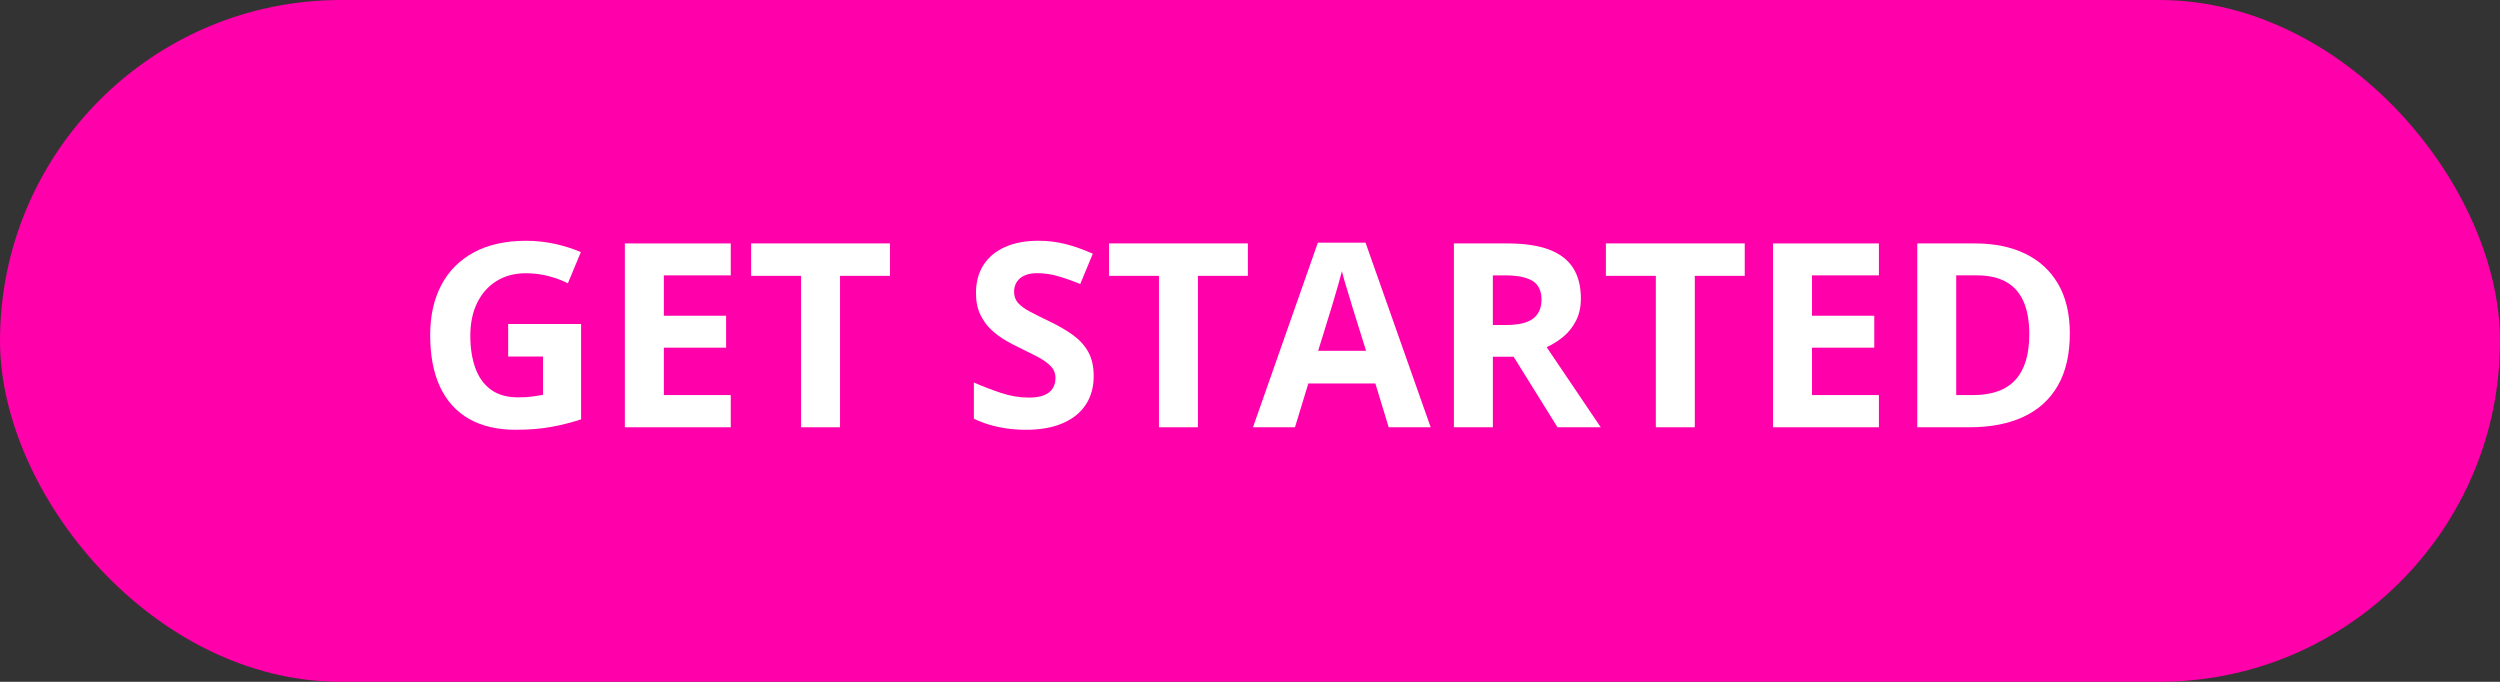 <?xml version="1.0" encoding="UTF-8"?><svg id="a" xmlns="http://www.w3.org/2000/svg" viewBox="0 0 916.69 250"><rect x="0" y="0" width="916.69" height="250" fill="#333333" stroke="none"/><defs><style>.b{fill:#fff;}.c{fill:#f0a;}</style></defs><rect class="c" x="0" y="0" width="916.69" height="250" rx="125" ry="125"/><g><path class="b" d="M186.33,118.81h26.74v34.95c-3.54,1.17-7.21,2.1-11.02,2.79-3.81,.69-8.13,1.04-12.96,1.04-6.7,0-12.39-1.32-17.06-3.97-4.67-2.64-8.22-6.55-10.65-11.71-2.43-5.16-3.64-11.51-3.64-19.04,0-7.07,1.36-13.19,4.08-18.35,2.72-5.16,6.7-9.16,11.94-11.99,5.24-2.83,11.64-4.24,19.21-4.24,3.57,0,7.08,.38,10.56,1.15,3.47,.77,6.62,1.77,9.45,3l-4.75,11.44c-2.06-1.04-4.41-1.92-7.06-2.63-2.64-.71-5.41-1.06-8.3-1.06-4.15,0-7.75,.95-10.81,2.86-3.06,1.91-5.43,4.57-7.1,8-1.68,3.43-2.51,7.46-2.51,12.1,0,4.4,.6,8.29,1.8,11.69,1.2,3.4,3.09,6.06,5.67,7.98,2.58,1.92,5.95,2.88,10.1,2.88,2.03,0,3.74-.1,5.14-.3,1.4-.2,2.71-.41,3.94-.62v-14.06h-12.77v-11.9Z"/><path class="b" d="M267.95,156.67h-38.83V89.26h38.83v11.71h-24.53v14.8h22.83v11.71h-22.83v17.38h24.53v11.8Z"/><path class="b" d="M308.02,156.67h-14.29v-55.52h-18.31v-11.9h50.91v11.9h-18.31v55.52Z"/><path class="b" d="M401.03,137.95c0,4-.97,7.47-2.9,10.42-1.94,2.95-4.76,5.23-8.46,6.82-3.71,1.6-8.2,2.4-13.49,2.4-2.34,0-4.62-.15-6.85-.46-2.23-.31-4.37-.76-6.41-1.36-2.04-.6-3.99-1.34-5.83-2.24v-13.28c3.2,1.41,6.52,2.69,9.96,3.83,3.44,1.14,6.85,1.71,10.24,1.71,2.34,0,4.22-.31,5.65-.92,1.43-.61,2.47-1.46,3.11-2.54,.65-1.08,.97-2.31,.97-3.69,0-1.69-.57-3.14-1.71-4.33-1.14-1.2-2.7-2.32-4.68-3.37-1.98-1.04-4.22-2.17-6.71-3.37-1.57-.74-3.27-1.64-5.12-2.7-1.84-1.06-3.6-2.36-5.26-3.9-1.66-1.54-3.02-3.4-4.08-5.6-1.06-2.2-1.59-4.83-1.59-7.91,0-4.03,.92-7.47,2.77-10.33,1.84-2.86,4.48-5.05,7.91-6.57,3.43-1.52,7.48-2.28,12.15-2.28,3.5,0,6.85,.41,10.03,1.22,3.18,.81,6.51,1.99,9.98,3.53l-4.61,11.11c-3.1-1.26-5.89-2.24-8.35-2.93-2.46-.69-4.96-1.04-7.52-1.04-1.78,0-3.3,.28-4.56,.85-1.26,.57-2.21,1.37-2.86,2.4-.65,1.03-.97,2.22-.97,3.57,0,1.6,.47,2.94,1.41,4.03,.94,1.09,2.35,2.14,4.24,3.16,1.89,1.01,4.25,2.2,7.08,3.55,3.44,1.63,6.39,3.33,8.83,5.1,2.44,1.77,4.33,3.84,5.65,6.23s1.98,5.34,1.98,8.88Z"/><path class="b" d="M439.25,156.67h-14.29v-55.52h-18.31v-11.9h50.91v11.9h-18.31v55.52Z"/><path class="b" d="M509.2,156.67l-4.89-16.05h-24.58l-4.89,16.05h-15.4l23.79-67.69h17.48l23.89,67.69h-15.4Zm-8.3-28.04l-4.89-15.68c-.31-1.04-.71-2.39-1.22-4.03-.51-1.64-1.01-3.32-1.52-5.03-.51-1.71-.92-3.19-1.22-4.45-.31,1.26-.73,2.82-1.27,4.68-.54,1.86-1.05,3.62-1.54,5.28-.49,1.66-.85,2.84-1.06,3.55l-4.84,15.68h17.57Z"/><path class="b" d="M552.73,89.26c6.12,0,11.17,.74,15.15,2.21s6.94,3.7,8.88,6.69c1.94,2.98,2.91,6.75,2.91,11.3,0,3.07-.58,5.76-1.75,8.07s-2.71,4.26-4.61,5.86c-1.91,1.6-3.97,2.9-6.18,3.92l19.83,29.37h-15.86l-16.09-25.87h-7.61v25.87h-14.29V89.26h19.64Zm-1.01,11.71h-4.33v18.21h4.61c4.73,0,8.12-.79,10.17-2.37,2.04-1.58,3.07-3.91,3.07-6.99s-1.1-5.47-3.3-6.82c-2.2-1.35-5.6-2.03-10.21-2.03Z"/><path class="b" d="M621.44,156.67h-14.29v-55.52h-18.31v-11.9h50.91v11.9h-18.31v55.52Z"/><path class="b" d="M688.95,156.67h-38.83V89.26h38.83v11.71h-24.53v14.8h22.83v11.71h-22.83v17.38h24.53v11.8Z"/><path class="b" d="M758.95,122.32c0,7.59-1.45,13.93-4.36,19.02-2.91,5.09-7.11,8.92-12.61,11.48-5.5,2.57-12.13,3.85-19.87,3.85h-19.09V89.26h21.17c7.07,0,13.2,1.25,18.4,3.76,5.2,2.51,9.22,6.21,12.08,11.11,2.86,4.9,4.29,10.97,4.29,18.19Zm-14.85,.37c0-4.98-.73-9.08-2.19-12.29-1.46-3.21-3.61-5.59-6.46-7.12-2.84-1.54-6.36-2.31-10.54-2.31h-7.61v43.9h6.13c6.98,0,12.17-1.86,15.56-5.58,3.4-3.72,5.1-9.25,5.1-16.6Z"/></g></svg>